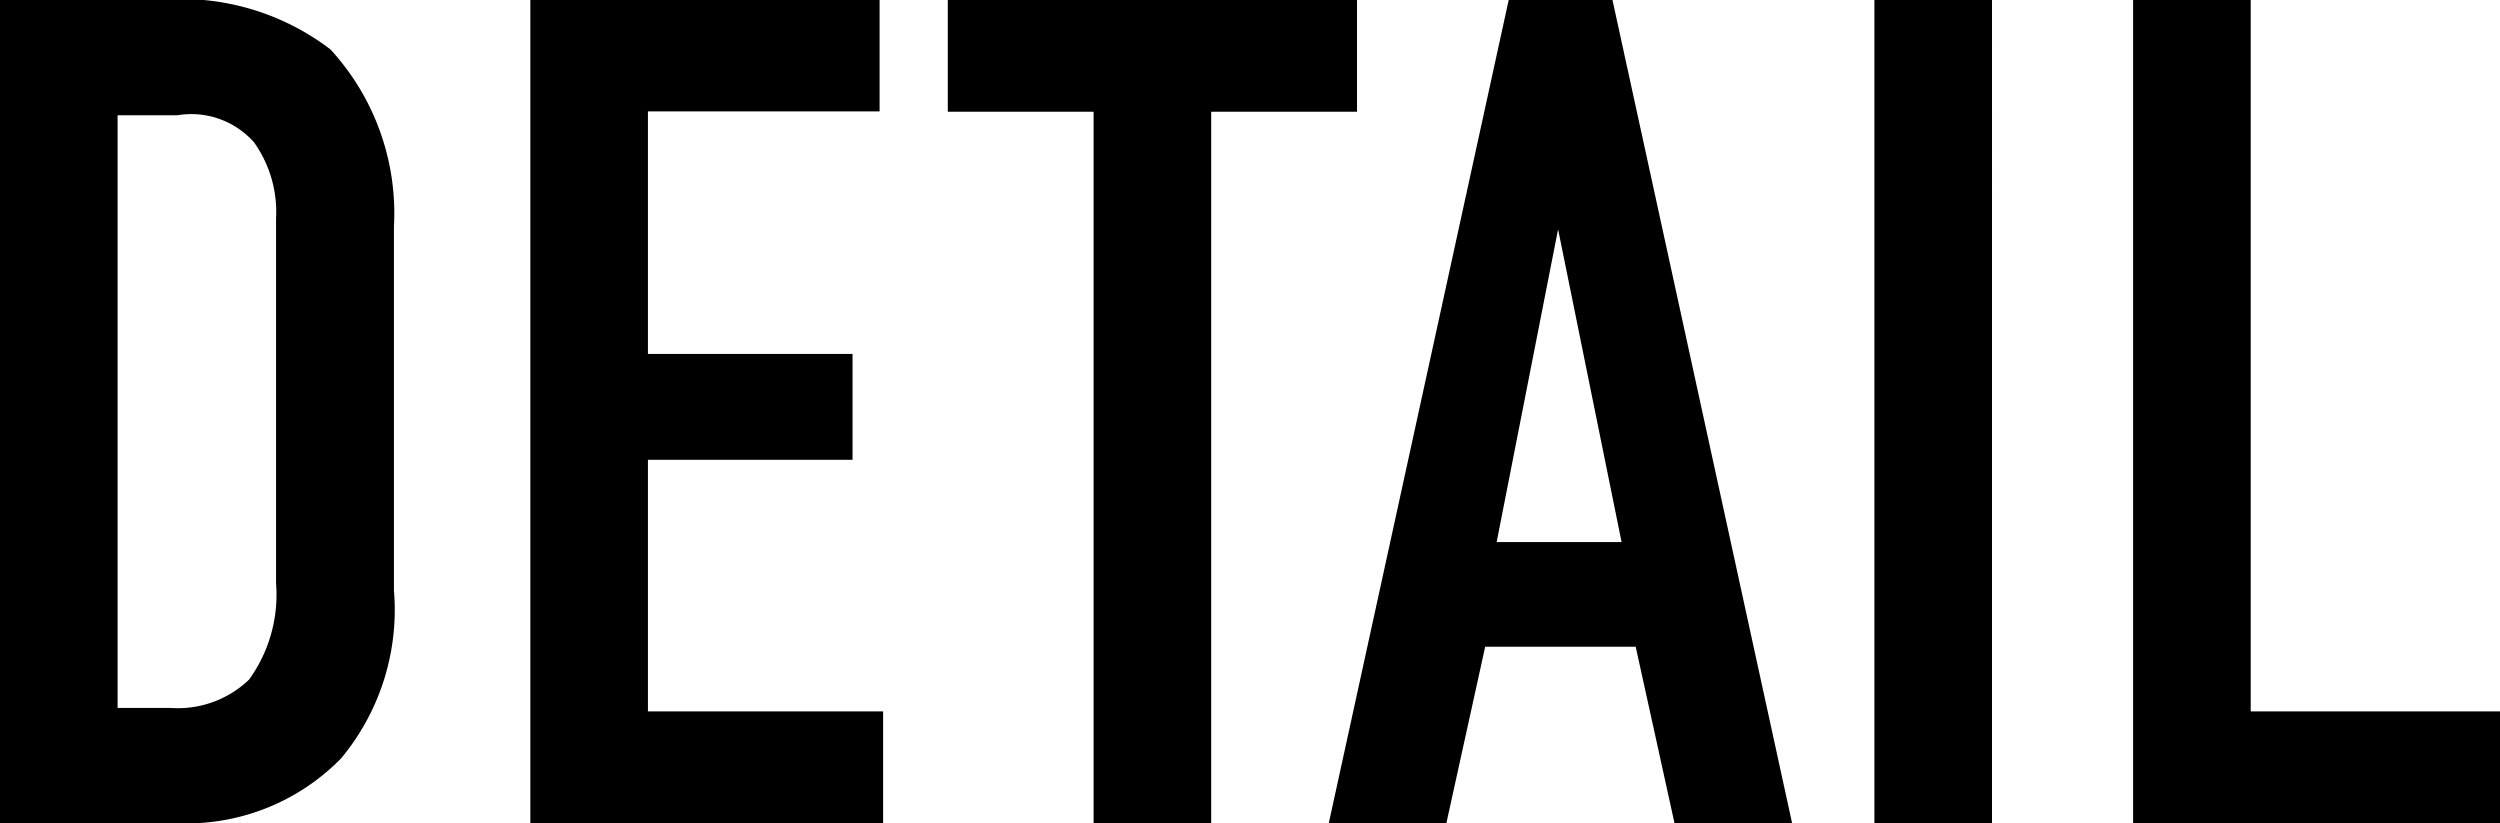 <svg xmlns="http://www.w3.org/2000/svg" width="34.016" height="11.2" viewBox="0 0 34.016 11.2">
  <path id="DETAIL" d="M.96-11.2V0H3.344A2.945,2.945,0,0,0,5.6-.88a3.159,3.159,0,0,0,.72-2.288V-8.112a3.3,3.3,0,0,0-.864-2.416A3.35,3.35,0,0,0,3.12-11.2Zm1.6,1.568h.816a1.141,1.141,0,0,1,1.04.368,1.635,1.635,0,0,1,.3,1.04v4.96a1.969,1.969,0,0,1-.368,1.312,1.4,1.4,0,0,1-1.072.384H2.56ZM8.176,0h4.8V-1.52h-3.2V-4.944H12.56v-1.44H9.776v-3.3h3.152V-11.2H8.176Zm5.68-11.2v1.52H15.84V0h1.6V-9.68h1.984V-11.2ZM25.344,0,22.9-11.2H21.488L19.04,0h1.6l.528-2.4h2.048L23.744,0Zm-2.32-3.824h-1.7L22.16-8.08Zm3.44-7.376V0h1.6V-11.2Zm3.52,0V0h4.992V-1.52H31.584V-11.2Z" transform="translate(-0.96 11.2)"/>
</svg>
